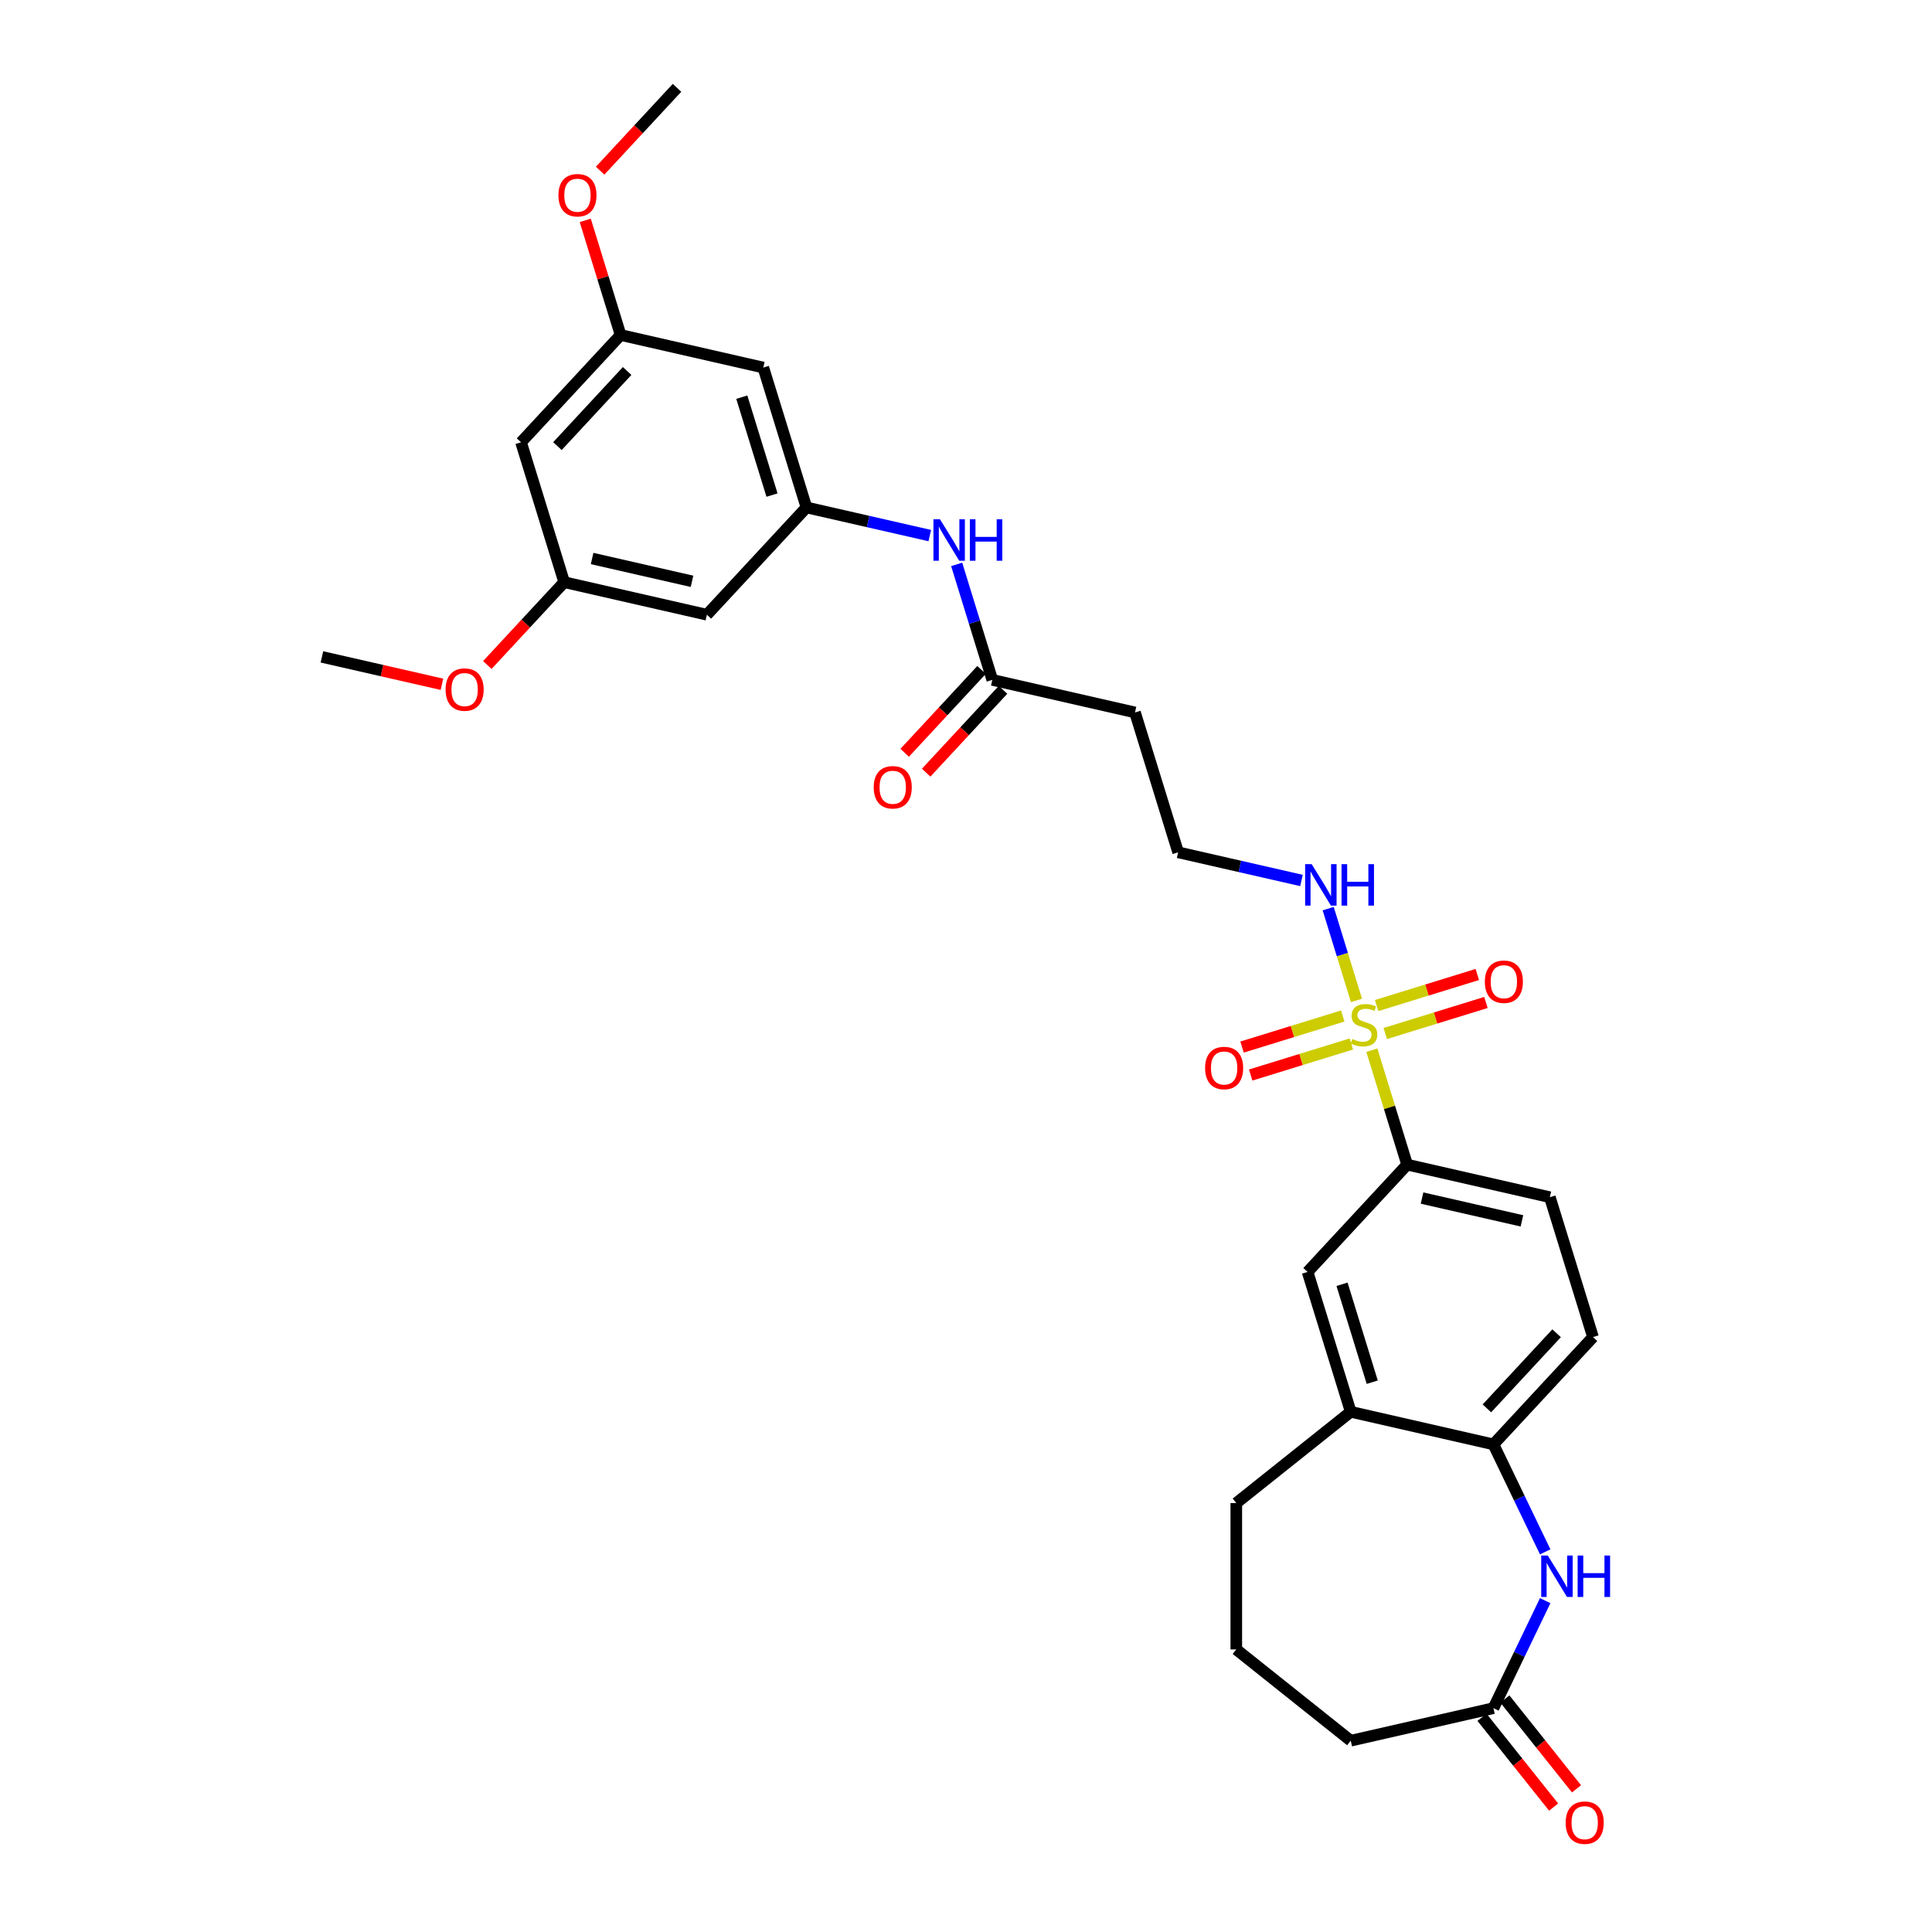 <?xml version='1.0' encoding='iso-8859-1'?>
<svg version='1.1' baseProfile='full'
              xmlns='http://www.w3.org/2000/svg'
                      xmlns:rdkit='http://www.rdkit.org/xml'
                      xmlns:xlink='http://www.w3.org/1999/xlink'
                  xml:space='preserve'
width='1000px' height='1000px' viewBox='0 0 1000 1000'>
<!-- END OF HEADER -->
<rect style='opacity:1.0;fill:#FFFFFF;stroke:none' width='1000' height='1000' x='0' y='0'> </rect>
<path class='bond-1' d='M 710.066,543.583 L 719.201,573.198' style='fill:none;fill-rule:evenodd;stroke:#CCCC00;stroke-width:6px;stroke-linecap:butt;stroke-linejoin:miter;stroke-opacity:1' />
<path class='bond-1' d='M 719.201,573.198 L 728.336,602.813' style='fill:none;fill-rule:evenodd;stroke:#000000;stroke-width:6px;stroke-linecap:butt;stroke-linejoin:miter;stroke-opacity:1' />
<path class='bond-8' d='M 717.011,534.949 L 743.066,526.912' style='fill:none;fill-rule:evenodd;stroke:#CCCC00;stroke-width:6px;stroke-linecap:butt;stroke-linejoin:miter;stroke-opacity:1' />
<path class='bond-8' d='M 743.066,526.912 L 769.121,518.875' style='fill:none;fill-rule:evenodd;stroke:#FF0000;stroke-width:6px;stroke-linecap:butt;stroke-linejoin:miter;stroke-opacity:1' />
<path class='bond-8' d='M 712.545,520.47 L 738.6,512.433' style='fill:none;fill-rule:evenodd;stroke:#CCCC00;stroke-width:6px;stroke-linecap:butt;stroke-linejoin:miter;stroke-opacity:1' />
<path class='bond-8' d='M 738.6,512.433 L 764.655,504.396' style='fill:none;fill-rule:evenodd;stroke:#FF0000;stroke-width:6px;stroke-linecap:butt;stroke-linejoin:miter;stroke-opacity:1' />
<path class='bond-9' d='M 694.998,525.882 L 668.943,533.919' style='fill:none;fill-rule:evenodd;stroke:#CCCC00;stroke-width:6px;stroke-linecap:butt;stroke-linejoin:miter;stroke-opacity:1' />
<path class='bond-9' d='M 668.943,533.919 L 642.888,541.956' style='fill:none;fill-rule:evenodd;stroke:#FF0000;stroke-width:6px;stroke-linecap:butt;stroke-linejoin:miter;stroke-opacity:1' />
<path class='bond-9' d='M 699.464,540.362 L 673.409,548.399' style='fill:none;fill-rule:evenodd;stroke:#CCCC00;stroke-width:6px;stroke-linecap:butt;stroke-linejoin:miter;stroke-opacity:1' />
<path class='bond-9' d='M 673.409,548.399 L 647.354,556.435' style='fill:none;fill-rule:evenodd;stroke:#FF0000;stroke-width:6px;stroke-linecap:butt;stroke-linejoin:miter;stroke-opacity:1' />
<path class='bond-11' d='M 702.12,517.824 L 694.792,494.067' style='fill:none;fill-rule:evenodd;stroke:#CCCC00;stroke-width:6px;stroke-linecap:butt;stroke-linejoin:miter;stroke-opacity:1' />
<path class='bond-11' d='M 694.792,494.067 L 687.465,470.311' style='fill:none;fill-rule:evenodd;stroke:#0000FF;stroke-width:6px;stroke-linecap:butt;stroke-linejoin:miter;stroke-opacity:1' />
<path class='bond-0' d='M 799.793,803.246 L 786.396,775.427' style='fill:none;fill-rule:evenodd;stroke:#0000FF;stroke-width:6px;stroke-linecap:butt;stroke-linejoin:miter;stroke-opacity:1' />
<path class='bond-0' d='M 786.396,775.427 L 772.999,747.608' style='fill:none;fill-rule:evenodd;stroke:#000000;stroke-width:6px;stroke-linecap:butt;stroke-linejoin:miter;stroke-opacity:1' />
<path class='bond-3' d='M 799.793,828.49 L 786.396,856.31' style='fill:none;fill-rule:evenodd;stroke:#0000FF;stroke-width:6px;stroke-linecap:butt;stroke-linejoin:miter;stroke-opacity:1' />
<path class='bond-3' d='M 786.396,856.31 L 772.999,884.129' style='fill:none;fill-rule:evenodd;stroke:#000000;stroke-width:6px;stroke-linecap:butt;stroke-linejoin:miter;stroke-opacity:1' />
<path class='bond-7' d='M 728.336,602.813 L 676.804,658.351' style='fill:none;fill-rule:evenodd;stroke:#000000;stroke-width:6px;stroke-linecap:butt;stroke-linejoin:miter;stroke-opacity:1' />
<path class='bond-18' d='M 728.336,602.813 L 802.2,619.672' style='fill:none;fill-rule:evenodd;stroke:#000000;stroke-width:6px;stroke-linecap:butt;stroke-linejoin:miter;stroke-opacity:1' />
<path class='bond-18' d='M 736.044,620.115 L 787.748,631.916' style='fill:none;fill-rule:evenodd;stroke:#000000;stroke-width:6px;stroke-linecap:butt;stroke-linejoin:miter;stroke-opacity:1' />
<path class='bond-2' d='M 772.999,747.608 L 824.531,692.069' style='fill:none;fill-rule:evenodd;stroke:#000000;stroke-width:6px;stroke-linecap:butt;stroke-linejoin:miter;stroke-opacity:1' />
<path class='bond-2' d='M 769.621,728.971 L 805.694,690.094' style='fill:none;fill-rule:evenodd;stroke:#000000;stroke-width:6px;stroke-linecap:butt;stroke-linejoin:miter;stroke-opacity:1' />
<path class='bond-30' d='M 772.999,747.608 L 699.135,730.749' style='fill:none;fill-rule:evenodd;stroke:#000000;stroke-width:6px;stroke-linecap:butt;stroke-linejoin:miter;stroke-opacity:1' />
<path class='bond-20' d='M 767.076,888.852 L 785.613,912.098' style='fill:none;fill-rule:evenodd;stroke:#000000;stroke-width:6px;stroke-linecap:butt;stroke-linejoin:miter;stroke-opacity:1' />
<path class='bond-20' d='M 785.613,912.098 L 804.151,935.343' style='fill:none;fill-rule:evenodd;stroke:#FF0000;stroke-width:6px;stroke-linecap:butt;stroke-linejoin:miter;stroke-opacity:1' />
<path class='bond-20' d='M 778.923,879.405 L 797.46,902.65' style='fill:none;fill-rule:evenodd;stroke:#000000;stroke-width:6px;stroke-linecap:butt;stroke-linejoin:miter;stroke-opacity:1' />
<path class='bond-20' d='M 797.46,902.65 L 815.998,925.896' style='fill:none;fill-rule:evenodd;stroke:#FF0000;stroke-width:6px;stroke-linecap:butt;stroke-linejoin:miter;stroke-opacity:1' />
<path class='bond-31' d='M 772.999,884.129 L 699.135,900.988' style='fill:none;fill-rule:evenodd;stroke:#000000;stroke-width:6px;stroke-linecap:butt;stroke-linejoin:miter;stroke-opacity:1' />
<path class='bond-4' d='M 417.418,262.647 L 449.334,269.931' style='fill:none;fill-rule:evenodd;stroke:#000000;stroke-width:6px;stroke-linecap:butt;stroke-linejoin:miter;stroke-opacity:1' />
<path class='bond-4' d='M 449.334,269.931 L 481.251,277.216' style='fill:none;fill-rule:evenodd;stroke:#0000FF;stroke-width:6px;stroke-linecap:butt;stroke-linejoin:miter;stroke-opacity:1' />
<path class='bond-12' d='M 417.418,262.647 L 395.086,190.249' style='fill:none;fill-rule:evenodd;stroke:#000000;stroke-width:6px;stroke-linecap:butt;stroke-linejoin:miter;stroke-opacity:1' />
<path class='bond-12' d='M 399.589,256.253 L 383.957,205.575' style='fill:none;fill-rule:evenodd;stroke:#000000;stroke-width:6px;stroke-linecap:butt;stroke-linejoin:miter;stroke-opacity:1' />
<path class='bond-13' d='M 417.418,262.647 L 365.886,318.185' style='fill:none;fill-rule:evenodd;stroke:#000000;stroke-width:6px;stroke-linecap:butt;stroke-linejoin:miter;stroke-opacity:1' />
<path class='bond-5' d='M 513.613,351.903 L 587.477,368.762' style='fill:none;fill-rule:evenodd;stroke:#000000;stroke-width:6px;stroke-linecap:butt;stroke-linejoin:miter;stroke-opacity:1' />
<path class='bond-10' d='M 513.613,351.903 L 504.394,322.015' style='fill:none;fill-rule:evenodd;stroke:#000000;stroke-width:6px;stroke-linecap:butt;stroke-linejoin:miter;stroke-opacity:1' />
<path class='bond-10' d='M 504.394,322.015 L 495.175,292.128' style='fill:none;fill-rule:evenodd;stroke:#0000FF;stroke-width:6px;stroke-linecap:butt;stroke-linejoin:miter;stroke-opacity:1' />
<path class='bond-21' d='M 508.06,346.75 L 488.165,368.191' style='fill:none;fill-rule:evenodd;stroke:#000000;stroke-width:6px;stroke-linecap:butt;stroke-linejoin:miter;stroke-opacity:1' />
<path class='bond-21' d='M 488.165,368.191 L 468.271,389.632' style='fill:none;fill-rule:evenodd;stroke:#FF0000;stroke-width:6px;stroke-linecap:butt;stroke-linejoin:miter;stroke-opacity:1' />
<path class='bond-21' d='M 519.167,357.056 L 499.273,378.497' style='fill:none;fill-rule:evenodd;stroke:#000000;stroke-width:6px;stroke-linecap:butt;stroke-linejoin:miter;stroke-opacity:1' />
<path class='bond-21' d='M 499.273,378.497 L 479.379,399.938' style='fill:none;fill-rule:evenodd;stroke:#FF0000;stroke-width:6px;stroke-linecap:butt;stroke-linejoin:miter;stroke-opacity:1' />
<path class='bond-6' d='M 699.135,730.749 L 676.804,658.351' style='fill:none;fill-rule:evenodd;stroke:#000000;stroke-width:6px;stroke-linecap:butt;stroke-linejoin:miter;stroke-opacity:1' />
<path class='bond-6' d='M 710.265,715.423 L 694.633,664.745' style='fill:none;fill-rule:evenodd;stroke:#000000;stroke-width:6px;stroke-linecap:butt;stroke-linejoin:miter;stroke-opacity:1' />
<path class='bond-26' d='M 699.135,730.749 L 639.901,777.987' style='fill:none;fill-rule:evenodd;stroke:#000000;stroke-width:6px;stroke-linecap:butt;stroke-linejoin:miter;stroke-opacity:1' />
<path class='bond-22' d='M 673.642,455.729 L 641.725,448.444' style='fill:none;fill-rule:evenodd;stroke:#0000FF;stroke-width:6px;stroke-linecap:butt;stroke-linejoin:miter;stroke-opacity:1' />
<path class='bond-22' d='M 641.725,448.444 L 609.809,441.159' style='fill:none;fill-rule:evenodd;stroke:#000000;stroke-width:6px;stroke-linecap:butt;stroke-linejoin:miter;stroke-opacity:1' />
<path class='bond-14' d='M 395.086,190.249 L 321.223,173.39' style='fill:none;fill-rule:evenodd;stroke:#000000;stroke-width:6px;stroke-linecap:butt;stroke-linejoin:miter;stroke-opacity:1' />
<path class='bond-15' d='M 365.886,318.185 L 292.022,301.326' style='fill:none;fill-rule:evenodd;stroke:#000000;stroke-width:6px;stroke-linecap:butt;stroke-linejoin:miter;stroke-opacity:1' />
<path class='bond-15' d='M 358.178,300.884 L 306.473,289.082' style='fill:none;fill-rule:evenodd;stroke:#000000;stroke-width:6px;stroke-linecap:butt;stroke-linejoin:miter;stroke-opacity:1' />
<path class='bond-23' d='M 321.223,173.39 L 312.074,143.73' style='fill:none;fill-rule:evenodd;stroke:#000000;stroke-width:6px;stroke-linecap:butt;stroke-linejoin:miter;stroke-opacity:1' />
<path class='bond-23' d='M 312.074,143.73 L 302.925,114.07' style='fill:none;fill-rule:evenodd;stroke:#FF0000;stroke-width:6px;stroke-linecap:butt;stroke-linejoin:miter;stroke-opacity:1' />
<path class='bond-32' d='M 321.223,173.39 L 269.69,228.929' style='fill:none;fill-rule:evenodd;stroke:#000000;stroke-width:6px;stroke-linecap:butt;stroke-linejoin:miter;stroke-opacity:1' />
<path class='bond-32' d='M 324.601,192.028 L 288.528,230.905' style='fill:none;fill-rule:evenodd;stroke:#000000;stroke-width:6px;stroke-linecap:butt;stroke-linejoin:miter;stroke-opacity:1' />
<path class='bond-16' d='M 292.022,301.326 L 269.69,228.929' style='fill:none;fill-rule:evenodd;stroke:#000000;stroke-width:6px;stroke-linecap:butt;stroke-linejoin:miter;stroke-opacity:1' />
<path class='bond-24' d='M 292.022,301.326 L 272.128,322.767' style='fill:none;fill-rule:evenodd;stroke:#000000;stroke-width:6px;stroke-linecap:butt;stroke-linejoin:miter;stroke-opacity:1' />
<path class='bond-24' d='M 272.128,322.767 L 252.233,344.208' style='fill:none;fill-rule:evenodd;stroke:#FF0000;stroke-width:6px;stroke-linecap:butt;stroke-linejoin:miter;stroke-opacity:1' />
<path class='bond-17' d='M 587.477,368.762 L 609.809,441.159' style='fill:none;fill-rule:evenodd;stroke:#000000;stroke-width:6px;stroke-linecap:butt;stroke-linejoin:miter;stroke-opacity:1' />
<path class='bond-19' d='M 802.2,619.672 L 824.531,692.069' style='fill:none;fill-rule:evenodd;stroke:#000000;stroke-width:6px;stroke-linecap:butt;stroke-linejoin:miter;stroke-opacity:1' />
<path class='bond-29' d='M 310.634,88.337 L 330.529,66.896' style='fill:none;fill-rule:evenodd;stroke:#FF0000;stroke-width:6px;stroke-linecap:butt;stroke-linejoin:miter;stroke-opacity:1' />
<path class='bond-29' d='M 330.529,66.896 L 350.423,45.455' style='fill:none;fill-rule:evenodd;stroke:#000000;stroke-width:6px;stroke-linecap:butt;stroke-linejoin:miter;stroke-opacity:1' />
<path class='bond-28' d='M 228.747,354.184 L 197.686,347.095' style='fill:none;fill-rule:evenodd;stroke:#FF0000;stroke-width:6px;stroke-linecap:butt;stroke-linejoin:miter;stroke-opacity:1' />
<path class='bond-28' d='M 197.686,347.095 L 166.626,340.006' style='fill:none;fill-rule:evenodd;stroke:#000000;stroke-width:6px;stroke-linecap:butt;stroke-linejoin:miter;stroke-opacity:1' />
<path class='bond-25' d='M 699.135,900.988 L 639.901,853.75' style='fill:none;fill-rule:evenodd;stroke:#000000;stroke-width:6px;stroke-linecap:butt;stroke-linejoin:miter;stroke-opacity:1' />
<path class='bond-27' d='M 639.901,777.987 L 639.901,853.75' style='fill:none;fill-rule:evenodd;stroke:#000000;stroke-width:6px;stroke-linecap:butt;stroke-linejoin:miter;stroke-opacity:1' />
<path  class='atom-0' d='M 699.943 537.78
Q 700.186 537.871, 701.186 538.295
Q 702.186 538.719, 703.277 538.992
Q 704.398 539.234, 705.489 539.234
Q 707.52 539.234, 708.702 538.265
Q 709.883 537.265, 709.883 535.537
Q 709.883 534.355, 709.277 533.628
Q 708.702 532.901, 707.792 532.507
Q 706.883 532.113, 705.368 531.658
Q 703.459 531.082, 702.307 530.537
Q 701.186 529.991, 700.368 528.84
Q 699.58 527.688, 699.58 525.749
Q 699.58 523.051, 701.398 521.385
Q 703.247 519.718, 706.883 519.718
Q 709.368 519.718, 712.187 520.9
L 711.49 523.233
Q 708.914 522.173, 706.974 522.173
Q 704.883 522.173, 703.731 523.051
Q 702.58 523.9, 702.61 525.385
Q 702.61 526.537, 703.186 527.234
Q 703.792 527.931, 704.641 528.325
Q 705.519 528.719, 706.974 529.173
Q 708.914 529.779, 710.065 530.385
Q 711.217 530.991, 712.035 532.234
Q 712.884 533.446, 712.884 535.537
Q 712.884 538.507, 710.884 540.113
Q 708.914 541.689, 705.61 541.689
Q 703.701 541.689, 702.246 541.265
Q 700.822 540.871, 699.125 540.174
L 699.943 537.78
' fill='#CCCC00'/>
<path  class='atom-1' d='M 801.129 805.14
L 808.16 816.505
Q 808.857 817.626, 809.978 819.656
Q 811.099 821.687, 811.16 821.808
L 811.16 805.14
L 814.009 805.14
L 814.009 826.596
L 811.069 826.596
L 803.523 814.171
Q 802.644 812.716, 801.705 811.05
Q 800.796 809.383, 800.523 808.868
L 800.523 826.596
L 797.735 826.596
L 797.735 805.14
L 801.129 805.14
' fill='#0000FF'/>
<path  class='atom-1' d='M 816.585 805.14
L 819.494 805.14
L 819.494 814.262
L 830.465 814.262
L 830.465 805.14
L 833.374 805.14
L 833.374 826.596
L 830.465 826.596
L 830.465 816.686
L 819.494 816.686
L 819.494 826.596
L 816.585 826.596
L 816.585 805.14
' fill='#0000FF'/>
<path  class='atom-9' d='M 768.553 508.145
Q 768.553 502.993, 771.098 500.114
Q 773.644 497.235, 778.402 497.235
Q 783.16 497.235, 785.705 500.114
Q 788.251 502.993, 788.251 508.145
Q 788.251 513.357, 785.675 516.327
Q 783.099 519.267, 778.402 519.267
Q 773.674 519.267, 771.098 516.327
Q 768.553 513.387, 768.553 508.145
M 778.402 516.842
Q 781.675 516.842, 783.432 514.66
Q 785.22 512.448, 785.22 508.145
Q 785.22 503.932, 783.432 501.811
Q 781.675 499.659, 778.402 499.659
Q 775.129 499.659, 773.341 501.781
Q 771.583 503.902, 771.583 508.145
Q 771.583 512.478, 773.341 514.66
Q 775.129 516.842, 778.402 516.842
' fill='#FF0000'/>
<path  class='atom-10' d='M 623.758 552.808
Q 623.758 547.656, 626.303 544.777
Q 628.849 541.898, 633.607 541.898
Q 638.365 541.898, 640.911 544.777
Q 643.456 547.656, 643.456 552.808
Q 643.456 558.02, 640.88 560.99
Q 638.304 563.93, 633.607 563.93
Q 628.879 563.93, 626.303 560.99
Q 623.758 558.051, 623.758 552.808
M 633.607 561.506
Q 636.88 561.506, 638.638 559.324
Q 640.426 557.111, 640.426 552.808
Q 640.426 548.595, 638.638 546.474
Q 636.88 544.322, 633.607 544.322
Q 630.334 544.322, 628.546 546.444
Q 626.788 548.565, 626.788 552.808
Q 626.788 557.142, 628.546 559.324
Q 630.334 561.506, 633.607 561.506
' fill='#FF0000'/>
<path  class='atom-11' d='M 486.539 268.778
L 493.57 280.142
Q 494.267 281.263, 495.388 283.294
Q 496.51 285.324, 496.57 285.445
L 496.57 268.778
L 499.419 268.778
L 499.419 290.234
L 496.479 290.234
L 488.933 277.809
Q 488.054 276.354, 487.115 274.687
Q 486.206 273.02, 485.933 272.505
L 485.933 290.234
L 483.145 290.234
L 483.145 268.778
L 486.539 268.778
' fill='#0000FF'/>
<path  class='atom-11' d='M 501.995 268.778
L 504.904 268.778
L 504.904 277.899
L 515.875 277.899
L 515.875 268.778
L 518.784 268.778
L 518.784 290.234
L 515.875 290.234
L 515.875 280.324
L 504.904 280.324
L 504.904 290.234
L 501.995 290.234
L 501.995 268.778
' fill='#0000FF'/>
<path  class='atom-12' d='M 678.93 447.29
L 685.961 458.655
Q 686.658 459.776, 687.779 461.806
Q 688.9 463.837, 688.961 463.958
L 688.961 447.29
L 691.81 447.29
L 691.81 468.746
L 688.87 468.746
L 681.324 456.321
Q 680.445 454.867, 679.506 453.2
Q 678.597 451.533, 678.324 451.018
L 678.324 468.746
L 675.536 468.746
L 675.536 447.29
L 678.93 447.29
' fill='#0000FF'/>
<path  class='atom-12' d='M 694.386 447.29
L 697.295 447.29
L 697.295 456.412
L 708.265 456.412
L 708.265 447.29
L 711.175 447.29
L 711.175 468.746
L 708.265 468.746
L 708.265 458.837
L 697.295 458.837
L 697.295 468.746
L 694.386 468.746
L 694.386 447.29
' fill='#0000FF'/>
<path  class='atom-21' d='M 810.388 943.423
Q 810.388 938.271, 812.933 935.392
Q 815.479 932.513, 820.237 932.513
Q 824.995 932.513, 827.541 935.392
Q 830.086 938.271, 830.086 943.423
Q 830.086 948.636, 827.51 951.606
Q 824.934 954.545, 820.237 954.545
Q 815.509 954.545, 812.933 951.606
Q 810.388 948.666, 810.388 943.423
M 820.237 952.121
Q 823.51 952.121, 825.268 949.939
Q 827.056 947.727, 827.056 943.423
Q 827.056 939.211, 825.268 937.09
Q 823.51 934.938, 820.237 934.938
Q 816.964 934.938, 815.176 937.059
Q 813.418 939.181, 813.418 943.423
Q 813.418 947.757, 815.176 949.939
Q 816.964 952.121, 820.237 952.121
' fill='#FF0000'/>
<path  class='atom-22' d='M 452.232 407.502
Q 452.232 402.35, 454.778 399.471
Q 457.323 396.592, 462.081 396.592
Q 466.839 396.592, 469.385 399.471
Q 471.931 402.35, 471.931 407.502
Q 471.931 412.715, 469.355 415.685
Q 466.779 418.624, 462.081 418.624
Q 457.354 418.624, 454.778 415.685
Q 452.232 412.745, 452.232 407.502
M 462.081 416.2
Q 465.354 416.2, 467.112 414.018
Q 468.9 411.805, 468.9 407.502
Q 468.9 403.29, 467.112 401.168
Q 465.354 399.017, 462.081 399.017
Q 458.808 399.017, 457.02 401.138
Q 455.263 403.259, 455.263 407.502
Q 455.263 411.836, 457.02 414.018
Q 458.808 416.2, 462.081 416.2
' fill='#FF0000'/>
<path  class='atom-24' d='M 289.042 101.054
Q 289.042 95.902, 291.587 93.023
Q 294.133 90.144, 298.891 90.144
Q 303.649 90.144, 306.195 93.023
Q 308.74 95.902, 308.74 101.054
Q 308.74 106.266, 306.164 109.236
Q 303.588 112.176, 298.891 112.176
Q 294.163 112.176, 291.587 109.236
Q 289.042 106.296, 289.042 101.054
M 298.891 109.751
Q 302.164 109.751, 303.922 107.569
Q 305.71 105.357, 305.71 101.054
Q 305.71 96.841, 303.922 94.72
Q 302.164 92.568, 298.891 92.568
Q 295.618 92.568, 293.83 94.689
Q 292.072 96.811, 292.072 101.054
Q 292.072 105.387, 293.83 107.569
Q 295.618 109.751, 298.891 109.751
' fill='#FF0000'/>
<path  class='atom-25' d='M 230.641 356.925
Q 230.641 351.773, 233.186 348.894
Q 235.732 346.015, 240.49 346.015
Q 245.248 346.015, 247.794 348.894
Q 250.339 351.773, 250.339 356.925
Q 250.339 362.138, 247.763 365.108
Q 245.187 368.047, 240.49 368.047
Q 235.762 368.047, 233.186 365.108
Q 230.641 362.168, 230.641 356.925
M 240.49 365.623
Q 243.763 365.623, 245.521 363.441
Q 247.309 361.229, 247.309 356.925
Q 247.309 352.713, 245.521 350.591
Q 243.763 348.44, 240.49 348.44
Q 237.217 348.44, 235.429 350.561
Q 233.671 352.683, 233.671 356.925
Q 233.671 361.259, 235.429 363.441
Q 237.217 365.623, 240.49 365.623
' fill='#FF0000'/>
</svg>
